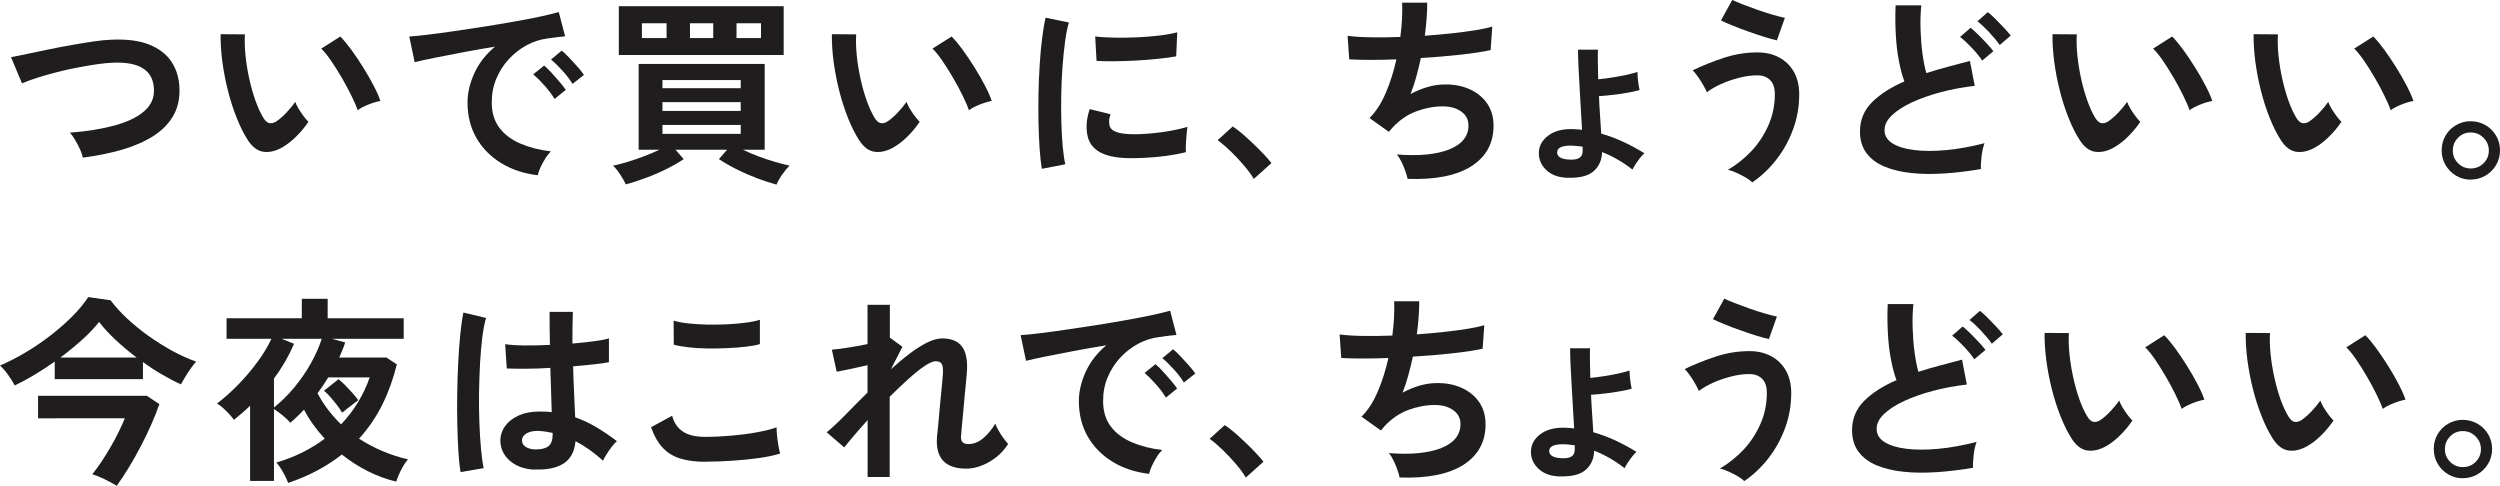<?xml version="1.0" encoding="UTF-8"?>
<svg id="_レイヤー_2" data-name="レイヤー 2" xmlns="http://www.w3.org/2000/svg" viewBox="0 0 291 56.55">
  <defs>
    <style>
      .cls-1 {
        fill: #1f1d1d;
        stroke-width: 0px;
      }
    </style>
  </defs>
  <g id="_書き出し用" data-name="書き出し用">
    <g>
      <path class="cls-1" d="m9.64,18.36c-.05-.28-.15-.6-.32-.97-.17-.37-.36-.73-.57-1.09-.21-.36-.41-.64-.61-.86,2.02-.15,3.77-.44,5.25-.85,1.48-.41,2.61-.96,3.41-1.66.8-.69,1.17-1.55,1.12-2.57-.09-2.18-1.7-3.2-4.82-3.06-.48.02-1.07.07-1.76.17-.7.1-1.45.23-2.26.38-.81.15-1.62.34-2.43.54-.81.21-1.57.42-2.28.65s-1.31.44-1.81.66c0-.02-.07-.17-.2-.48-.13-.3-.28-.65-.44-1.04-.16-.39-.31-.74-.43-1.04-.12-.3-.19-.46-.21-.48.48-.09,1.1-.22,1.85-.38.76-.16,1.59-.34,2.49-.52.9-.19,1.81-.36,2.72-.52s1.77-.3,2.58-.42,1.5-.18,2.07-.2c1.78-.08,3.24.11,4.38.57,1.14.46,2,1.12,2.58,1.98.58.87.89,1.89.94,3.06.05,1.25-.2,2.34-.73,3.26-.53.92-1.3,1.7-2.31,2.34-1,.64-2.21,1.17-3.6,1.58-1.4.41-2.94.72-4.62.94Z"/>
      <path class="cls-1" d="m32.87,17.15c-.77.43-1.5.61-2.18.52s-1.28-.52-1.81-1.31c-.48-.74-.92-1.61-1.32-2.62-.4-1-.75-2.07-1.03-3.2-.29-1.13-.5-2.26-.65-3.38-.15-1.13-.21-2.19-.2-3.18l2.83.02c-.05.76-.02,1.58.07,2.48.09.9.24,1.8.44,2.71s.44,1.76.72,2.54.58,1.43.9,1.96c.22.37.45.58.71.64.25.05.53-.01.82-.2.37-.25.76-.59,1.17-1.02.41-.43.75-.85,1.03-1.25.08.23.2.49.38.79.18.29.37.58.58.86.21.28.4.5.57.67-.42.62-.89,1.19-1.43,1.72-.53.53-1.07.94-1.61,1.25Zm8.76-4.33c-.15-.45-.39-1-.72-1.67-.32-.66-.7-1.36-1.11-2.07-.42-.72-.83-1.38-1.25-1.99-.42-.61-.8-1.09-1.16-1.43l2.22-1.41c.39.39.81.9,1.29,1.55s.93,1.34,1.39,2.07c.46.73.86,1.44,1.22,2.13s.61,1.27.77,1.75c-.48.09-.96.24-1.45.44s-.89.41-1.19.63Z"/>
      <path class="cls-1" d="m62.6,20.4c-1.61-.19-3.03-.66-4.26-1.41-1.24-.76-2.2-1.74-2.89-2.94s-1.03-2.58-1.03-4.13c0-1.11.27-2.25.8-3.41s1.33-2.19,2.4-3.08c-1.24.2-2.47.42-3.7.65-1.23.23-2.34.45-3.34.65s-1.77.37-2.31.51l-.63-2.99c.51-.03,1.22-.1,2.12-.21.9-.11,1.92-.24,3.06-.41s2.31-.34,3.52-.53c1.21-.19,2.39-.39,3.52-.59,1.14-.2,2.16-.4,3.06-.59.9-.19,1.61-.37,2.12-.52l.74,2.83c-.25.02-.54.05-.89.09-.35.05-.74.1-1.17.16-.85.11-1.66.37-2.43.79-.77.42-1.46.96-2.07,1.62-.61.66-1.09,1.42-1.45,2.27-.36.85-.53,1.77-.53,2.76,0,1.19.3,2.18.9,2.97s1.43,1.4,2.47,1.84c1.04.44,2.21.74,3.51.89-.23.23-.46.52-.67.87-.22.35-.4.7-.56,1.04-.15.35-.25.64-.3.87Zm1.95-8.88c-.29-.49-.68-1.01-1.16-1.55-.48-.54-.92-.98-1.32-1.32l1.27-1.02c.23.19.51.46.83.81.32.36.65.72.96,1.09.32.37.56.68.73.93l-1.32,1.07Zm2.09-1.76c-.29-.48-.68-.99-1.17-1.53-.49-.54-.93-.97-1.33-1.3l1.25-1.04c.23.19.51.46.85.81.33.36.66.71.99,1.08.32.36.57.68.74.94l-1.32,1.04Z"/>
      <path class="cls-1" d="m90.39,21.49c-.7-.19-1.46-.44-2.29-.75-.83-.32-1.64-.67-2.42-1.07-.78-.39-1.45-.78-2-1.15l.95-1.09h-6l.95,1.09c-.54.37-1.2.75-1.98,1.14-.78.39-1.59.74-2.43,1.05s-1.62.57-2.33.75c-.14-.32-.36-.71-.65-1.15-.29-.44-.57-.78-.83-1.03.51-.11,1.08-.25,1.7-.44s1.26-.4,1.91-.65c.65-.25,1.24-.5,1.78-.76h-2.41V7.44h14.67v9.99h-2.53c.54.26,1.14.52,1.78.76.65.25,1.29.46,1.94.65s1.21.33,1.7.44c-.26.25-.54.59-.85,1.03s-.52.83-.66,1.17Zm-18.36-15.09V.72h19.19v5.68h-19.19Zm2.69-1.97h2.87v-1.72h-2.87v1.72Zm2.39,5.84h9.11v-.95h-9.11v.95Zm0,2.64h9.11v-1.02h-9.11v1.02Zm0,2.67h9.11v-1.04h-9.11v1.04Zm3.2-11.15h2.71v-1.72h-2.71v1.72Zm5.42,0h2.85v-1.72h-2.85v1.72Z"/>
      <path class="cls-1" d="m104.02,17.15c-.77.43-1.5.61-2.18.52-.68-.08-1.28-.52-1.81-1.31-.48-.74-.92-1.61-1.32-2.62s-.75-2.07-1.03-3.2c-.29-1.13-.5-2.26-.65-3.38-.15-1.13-.21-2.19-.2-3.18l2.83.02c-.05.76-.02,1.58.07,2.48.09.9.24,1.8.44,2.71.2.91.44,1.76.72,2.54.28.78.58,1.43.9,1.96.22.37.45.58.71.64.26.05.53-.01.82-.2.37-.25.76-.59,1.17-1.02.41-.43.75-.85,1.03-1.25.08.23.2.49.38.79s.37.58.58.86c.21.28.4.5.57.67-.42.62-.89,1.19-1.43,1.72-.53.53-1.07.94-1.61,1.25Zm8.76-4.33c-.15-.45-.39-1-.72-1.67-.32-.66-.69-1.36-1.11-2.07-.42-.72-.83-1.38-1.25-1.99-.42-.61-.8-1.09-1.16-1.43l2.23-1.41c.39.39.81.9,1.29,1.55s.93,1.34,1.39,2.07c.46.73.86,1.44,1.22,2.13s.61,1.27.77,1.75c-.48.09-.96.24-1.45.44s-.89.41-1.19.63Z"/>
      <path class="cls-1" d="m121.27,19.65c-.11-.63-.19-1.41-.26-2.33-.06-.92-.1-1.92-.13-3.01-.02-1.09-.02-2.21,0-3.37s.07-2.29.14-3.4c.07-1.1.16-2.13.28-3.07.12-.94.25-1.75.41-2.41l2.71.56c-.17.56-.32,1.28-.44,2.17s-.22,1.86-.3,2.92c-.08,1.06-.13,2.14-.15,3.26s-.02,2.19.01,3.24c.03,1.05.08,2,.16,2.85.08.85.18,1.54.3,2.06l-2.73.53Zm9.85-1.25c-2.67-.08-4.19-.95-4.54-2.62-.09-.42-.12-.88-.09-1.39.03-.51.15-1.07.35-1.69l2.43.6c-.11.29-.17.56-.17.79,0,.23.02.44.08.63.2.56,1.02.86,2.46.9.7.02,1.44-.01,2.24-.08.8-.07,1.58-.17,2.34-.31.76-.14,1.43-.29,2-.46-.03.22-.07.51-.1.88-.04.37-.07.75-.08,1.12-.02.38-.02.69,0,.94-.73.19-1.5.33-2.33.44-.83.11-1.64.18-2.43.22-.8.04-1.51.05-2.14.04Zm-3.48-11.31l-.16-2.85c.59.08,1.31.12,2.16.14.85.02,1.73,0,2.65-.03.92-.04,1.8-.11,2.64-.21.84-.1,1.54-.23,2.1-.38l-.12,2.8c-.62.11-1.34.21-2.16.29-.82.09-1.67.15-2.54.2-.87.05-1.71.07-2.5.08-.8,0-1.49,0-2.07-.04Z"/>
      <path class="cls-1" d="m145.95,20.84c-.29-.5-.68-1.03-1.17-1.6-.49-.57-1-1.12-1.53-1.63s-1.04-.95-1.52-1.29l1.76-1.6c.36.23.74.53,1.16.89.42.36.84.75,1.27,1.16.43.41.83.81,1.19,1.19.36.39.66.73.89,1.02l-2.06,1.85Z"/>
      <path class="cls-1" d="m163.85,20.84c-.05-.26-.14-.58-.27-.94-.13-.36-.28-.72-.45-1.07-.17-.35-.35-.63-.53-.85,2.58.2,4.61,0,6.1-.59,1.48-.59,2.23-1.53,2.23-2.79,0-.68-.28-1.22-.85-1.62-.56-.4-1.28-.6-2.14-.6-1,0-2.02.19-3.06.57-1.04.38-1.97,1.02-2.8,1.91-.06.08-.13.16-.2.24s-.14.17-.22.24l-2.25-1.6c.74-.73,1.38-1.71,1.9-2.94.53-1.24.93-2.53,1.23-3.89-2.15.08-3.98.08-5.49,0l-.19-2.74c.68.09,1.56.15,2.64.17s2.25.01,3.5-.04c.19-1.47.26-2.8.21-3.99h2.92c0,1.13-.09,2.41-.28,3.85,1.08-.08,2.12-.17,3.13-.28s1.92-.23,2.73-.36c.82-.13,1.48-.27,1.99-.43l-.19,2.74c-.91.2-2.09.38-3.55.54s-2.97.29-4.57.38c-.15.71-.33,1.42-.52,2.13-.19.71-.42,1.4-.68,2.06.68-.36,1.35-.63,2-.82.66-.19,1.31-.29,1.96-.29,1.1-.02,2.07.17,2.93.56.86.39,1.53.94,2.03,1.66.49.72.74,1.58.74,2.58,0,2.04-.86,3.61-2.57,4.71-1.72,1.1-4.2,1.59-7.44,1.48Z"/>
      <path class="cls-1" d="m182.5,20.7c-1.07-.03-1.9-.33-2.49-.89-.6-.56-.89-1.22-.89-1.98,0-.82.37-1.5,1.1-2.05.73-.55,1.71-.8,2.93-.75.17.02.34.03.51.03.17,0,.33.03.49.06-.05-.74-.09-1.55-.14-2.42-.05-.87-.1-1.74-.15-2.6-.05-.86-.1-1.66-.13-2.42-.03-.76-.05-1.39-.05-1.9h2.32c-.02.39-.02.88-.01,1.48s.02,1.26.04,1.97c.48-.05,1-.11,1.56-.2s1.11-.19,1.65-.3.98-.24,1.36-.36c0,.15.01.37.03.65.02.28.06.56.1.83.05.28.08.49.12.63-.37.11-.83.21-1.39.31-.56.1-1.13.19-1.72.25-.59.07-1.13.12-1.62.15.03.79.07,1.56.13,2.32.05.76.1,1.44.13,2.04.96.28,1.86.62,2.7,1.02.84.4,1.62.83,2.33,1.27-.15.12-.33.31-.52.56-.19.25-.37.49-.53.74-.16.25-.27.45-.34.6-.53-.42-1.09-.8-1.69-1.15s-1.22-.65-1.85-.89c-.02.91-.34,1.65-.96,2.21-.63.56-1.63.82-3,.78Zm.07-2.13c1.1.09,1.65-.23,1.65-.97v-.53c-.23-.03-.46-.06-.7-.08s-.46-.04-.67-.04c-1.07,0-1.6.26-1.6.79,0,.49.44.77,1.32.83Z"/>
      <path class="cls-1" d="m203.97,21.23c-.19-.19-.44-.37-.78-.57-.33-.19-.68-.37-1.05-.54-.37-.17-.71-.29-1.02-.35,1.02-.59,1.94-1.33,2.77-2.21.83-.89,1.48-1.9,1.97-3.02s.73-2.32.73-3.57c0-.76-.19-1.31-.57-1.67s-.86-.53-1.45-.53c-.68,0-1.39.09-2.12.28s-1.43.42-2.09.72c-.66.29-1.22.62-1.68.97-.08-.2-.21-.47-.41-.81-.19-.34-.4-.67-.63-1-.22-.32-.43-.57-.61-.74,1.1-.54,2.3-1.02,3.6-1.45s2.62-.64,3.93-.64c.94,0,1.78.19,2.5.57.73.38,1.3.93,1.73,1.66.42.73.64,1.61.64,2.64,0,1.44-.24,2.8-.72,4.1-.48,1.3-1.13,2.47-1.95,3.52-.82,1.05-1.75,1.93-2.8,2.64Zm2.87-16.53c-.37-.08-.85-.21-1.44-.39-.59-.19-1.21-.39-1.87-.63-.66-.23-1.27-.46-1.85-.7-.58-.23-1.03-.43-1.36-.6l1.32-2.39c.28.14.68.31,1.19.51.52.2,1.09.41,1.7.63s1.22.41,1.8.58,1.05.29,1.43.37l-.93,2.62Z"/>
      <path class="cls-1" d="m230.57,19.68c-1.45.25-2.87.42-4.24.51-1.38.09-2.66.08-3.85-.05-1.19-.12-2.23-.38-3.13-.75-.9-.38-1.6-.9-2.1-1.58-.5-.67-.75-1.51-.75-2.51,0-1.33.47-2.46,1.4-3.4.93-.93,2.19-1.74,3.77-2.42-.25-.66-.46-1.46-.64-2.4s-.3-1.95-.36-3.06c-.06-1.1-.07-2.24-.02-3.4h2.99c-.09.85-.12,1.77-.09,2.75.03.98.1,1.92.22,2.82.12.9.27,1.67.45,2.32.77-.25,1.59-.49,2.45-.72.86-.23,1.73-.46,2.63-.7l.56,2.9c-1.36.16-2.67.4-3.92.73s-2.37.73-3.36,1.18c-.99.46-1.77.96-2.35,1.51-.58.55-.87,1.12-.87,1.73,0,.65.31,1.17.93,1.55.62.39,1.47.65,2.55.78,1.08.13,2.32.13,3.72,0,1.4-.13,2.88-.4,4.44-.8-.15.39-.27.88-.34,1.48-.07.6-.1,1.11-.08,1.53Zm.16-12.63c-.31-.46-.71-.96-1.22-1.49-.5-.53-.95-.95-1.36-1.26l1.23-1.07c.23.19.52.45.87.79.35.34.68.69,1.01,1.04s.58.66.77.9l-1.3,1.09Zm2.04-1.81c-.32-.46-.74-.96-1.24-1.5-.5-.53-.95-.95-1.36-1.26l1.21-1.07c.25.19.54.45.88.79.34.34.68.69,1.01,1.04.33.36.59.66.78.9l-1.27,1.09Z"/>
      <path class="cls-1" d="m246.1,17.15c-.77.43-1.5.61-2.18.52-.68-.08-1.28-.52-1.81-1.31-.48-.74-.92-1.61-1.32-2.62-.4-1-.75-2.07-1.03-3.2-.29-1.13-.5-2.26-.65-3.38-.15-1.13-.21-2.19-.2-3.18l2.83.02c-.05.76-.02,1.58.07,2.48.09.9.24,1.8.44,2.71s.44,1.76.72,2.54c.28.78.58,1.43.9,1.96.22.37.45.58.71.64.26.05.53-.01.82-.2.37-.25.76-.59,1.17-1.02.41-.43.75-.85,1.03-1.25.08.23.2.49.38.79.18.29.37.58.58.86.21.28.4.5.57.67-.42.62-.89,1.19-1.43,1.72-.53.53-1.07.94-1.61,1.25Zm8.76-4.33c-.15-.45-.39-1-.72-1.67-.32-.66-.69-1.36-1.11-2.07-.42-.72-.83-1.38-1.25-1.99-.42-.61-.8-1.09-1.16-1.43l2.22-1.41c.39.39.81.9,1.29,1.55s.93,1.34,1.39,2.07c.46.73.86,1.44,1.22,2.13s.61,1.27.77,1.75c-.48.09-.96.24-1.45.44s-.89.41-1.19.63Z"/>
      <path class="cls-1" d="m269.51,17.15c-.77.43-1.5.61-2.18.52-.68-.08-1.28-.52-1.81-1.31-.48-.74-.92-1.61-1.32-2.62-.4-1-.75-2.07-1.03-3.2-.29-1.13-.5-2.26-.65-3.38-.15-1.13-.21-2.19-.2-3.18l2.83.02c-.05.76-.02,1.58.07,2.48.09.9.24,1.8.44,2.71s.44,1.76.72,2.54c.28.78.58,1.43.9,1.96.22.37.45.58.71.64.26.05.53-.01.82-.2.37-.25.76-.59,1.17-1.02.41-.43.75-.85,1.03-1.25.08.23.2.49.38.79.18.29.37.58.58.86.21.28.4.5.57.67-.42.62-.89,1.19-1.43,1.72-.53.53-1.07.94-1.61,1.25Zm8.76-4.33c-.15-.45-.39-1-.72-1.67-.32-.66-.69-1.36-1.11-2.07-.42-.72-.83-1.38-1.25-1.99-.42-.61-.8-1.09-1.16-1.43l2.22-1.41c.39.39.81.9,1.29,1.55s.93,1.34,1.39,2.07c.46.73.86,1.44,1.22,2.13s.61,1.27.77,1.75c-.48.09-.96.24-1.45.44s-.89.41-1.19.63Z"/>
      <path class="cls-1" d="m287.59,20.91c-.62,0-1.18-.15-1.69-.45-.51-.3-.92-.71-1.23-1.23-.31-.52-.46-1.09-.46-1.73s.15-1.2.45-1.72c.3-.51.71-.92,1.23-1.22s1.09-.45,1.7-.45,1.21.16,1.73.46c.52.31.93.72,1.23,1.23.3.51.45,1.07.45,1.69s-.15,1.21-.46,1.73c-.31.52-.72.93-1.24,1.23-.52.3-1.09.45-1.7.45Zm0-1.3c.59,0,1.09-.2,1.5-.61s.61-.9.61-1.47-.2-1.07-.61-1.48c-.41-.42-.91-.63-1.5-.63s-1.06.2-1.47.61-.61.91-.61,1.5.2,1.06.61,1.47c.41.41.9.61,1.47.61Z"/>
      <path class="cls-1" d="m1.72,44.87c-.19-.36-.44-.77-.78-1.24s-.65-.83-.94-1.08c.97-.42,1.97-.93,2.98-1.53,1.01-.6,1.98-1.26,2.91-1.98.93-.72,1.77-1.46,2.53-2.22.76-.77,1.38-1.51,1.85-2.24l2.6.37c.53.71,1.17,1.42,1.92,2.12.76.7,1.58,1.38,2.48,2.02.9.64,1.82,1.22,2.77,1.74.95.52,1.88.94,2.79,1.26-.19.2-.39.47-.63.8-.23.33-.45.66-.65,1-.2.33-.36.61-.49.85-.71-.32-1.45-.71-2.2-1.15-.76-.44-1.5-.92-2.22-1.45v1.99H6.37v-2.04c-.79.56-1.58,1.07-2.38,1.55-.8.48-1.56.89-2.28,1.23Zm11.87,11.68c-.43-.26-.9-.52-1.41-.77-.51-.25-.99-.44-1.44-.58.32-.39.67-.86,1.04-1.41s.74-1.15,1.1-1.77c.36-.63.69-1.23.97-1.82.29-.59.51-1.09.68-1.51H4.43v-2.62h12.66l1.46.97c-.25.73-.56,1.51-.93,2.35-.37.84-.78,1.69-1.23,2.55-.45.86-.91,1.68-1.39,2.47-.48.79-.95,1.5-1.41,2.13Zm-6.56-14.93h8.88c-.88-.66-1.7-1.35-2.46-2.06-.76-.71-1.4-1.41-1.92-2.09-.5.65-1.14,1.33-1.94,2.05s-1.65,1.42-2.56,2.1Z"/>
      <path class="cls-1" d="m33.54,56.21c-.08-.22-.19-.47-.34-.77-.15-.29-.31-.59-.49-.88-.18-.29-.36-.53-.54-.72,1.1-.32,2.11-.72,3.05-1.19.93-.47,1.8-1,2.58-1.59-1-1.08-1.81-2.21-2.41-3.38-.26.28-.53.55-.8.81-.27.26-.54.5-.8.72-.2-.25-.49-.53-.86-.83-.37-.31-.72-.56-1.04-.77v8.37h-2.78v-8.76c-.29.29-.6.58-.92.85-.32.27-.64.54-.96.8-.12-.19-.3-.4-.53-.65-.23-.25-.47-.49-.73-.72-.25-.23-.49-.41-.71-.53.82-.62,1.64-1.35,2.46-2.19.82-.84,1.57-1.73,2.25-2.65.68-.93,1.22-1.82,1.62-2.69h-5.22v-2.39h8.76v-2.27h3.01v2.27h8.85v2.39h-8.34l1.53.42c-.09.29-.2.58-.32.87-.12.29-.25.58-.37.89h5.49l1.21.79c-.4,1.65-.96,3.21-1.68,4.67-.72,1.46-1.63,2.79-2.72,3.98.83.54,1.73,1.02,2.69,1.43.96.41,1.96.74,3.01.98-.19.2-.37.46-.56.79-.19.32-.35.65-.49.97-.14.32-.25.6-.32.83-1.08-.25-2.17-.65-3.26-1.19s-2.11-1.2-3.07-1.96c-.87.68-1.82,1.3-2.85,1.85-1.04.56-2.17,1.04-3.41,1.46Zm-1.65-8.78c.85-.68,1.64-1.46,2.38-2.35.73-.89,1.38-1.82,1.92-2.8.55-.98.97-1.93,1.26-2.84h-4.66l1.44.58c-.63,1.45-1.41,2.8-2.34,4.03v3.38Zm7.81,1.97c.77-.82,1.44-1.69,1.99-2.61.56-.92,1-1.87,1.34-2.86h-4.82c-.2.32-.41.64-.61.95-.21.31-.42.61-.64.9.36.66.76,1.3,1.22,1.9.46.6.96,1.17,1.52,1.72Zm.12-1.37c-.14-.25-.33-.53-.58-.86-.25-.32-.51-.64-.78-.95-.27-.31-.52-.56-.75-.74l1.69-1.34c.23.17.49.41.79.71.29.3.58.61.86.92.28.31.49.58.65.81-.14.11-.33.26-.58.44-.25.19-.49.37-.73.56-.24.19-.43.34-.57.46Z"/>
      <path class="cls-1" d="m53.61,54.95c-.11-.6-.19-1.38-.25-2.33-.06-.95-.1-2.01-.13-3.18s-.03-2.37-.01-3.62c.02-1.24.05-2.46.12-3.65.06-1.19.14-2.29.24-3.29.1-1,.22-1.84.36-2.5l2.64.63c-.17.54-.31,1.27-.43,2.18-.12.91-.2,1.93-.27,3.05-.06,1.12-.1,2.28-.12,3.47s0,2.34.04,3.46c.04,1.12.1,2.14.19,3.07.08.93.19,1.68.31,2.25l-2.69.46Zm8.6-.28c-1.21-.06-2.17-.42-2.9-1.07-.73-.65-1.08-1.45-1.07-2.41.02-.59.21-1.13.58-1.63s.9-.9,1.58-1.21c.68-.3,1.49-.45,2.43-.45.49,0,.96.02,1.39.07-.02-.68-.04-1.45-.07-2.32-.03-.87-.06-1.81-.09-2.83-.96.06-1.89.1-2.78.1-.9,0-1.66,0-2.29-.03l-.19-2.83c.57.09,1.32.14,2.26.15.93,0,1.92-.01,2.95-.06-.02-.62-.03-1.25-.03-1.89,0-.64-.01-1.29-.01-1.96h2.71c-.02.59-.03,1.19-.04,1.81s-.01,1.24-.01,1.88c.93-.08,1.77-.17,2.53-.27.76-.1,1.33-.21,1.72-.34v2.78c-.43.09-1.02.18-1.76.25-.74.08-1.55.16-2.41.23.03,1.13.07,2.21.12,3.23s.08,1.93.12,2.7c.87.31,1.7.7,2.5,1.18.8.48,1.59,1.01,2.36,1.6-.17.14-.37.35-.59.64-.22.29-.43.58-.61.88-.19.3-.32.55-.42.75-1.04-.94-2.1-1.7-3.2-2.27-.11,1.22-.58,2.09-1.4,2.61-.83.52-1.95.75-3.37.68Zm.21-2.36c.63,0,1.11-.13,1.43-.38.32-.26.48-.71.48-1.38v-.16c-.53-.12-1.07-.2-1.65-.23-.57-.02-1.03.08-1.38.28-.35.2-.53.46-.54.79-.02.32.13.59.44.79.31.2.72.3,1.23.3Z"/>
      <path class="cls-1" d="m82.07,53.75c-1.04,0-1.96-.11-2.77-.34s-1.51-.63-2.09-1.22-1.05-1.41-1.43-2.46l2.46-1.34c.2.8.61,1.41,1.23,1.83s1.48.63,2.6.63c.99,0,2.01-.05,3.06-.14s2.04-.22,2.97-.39c.93-.17,1.69-.36,2.29-.58,0,.25.02.57.06.97.04.4.09.8.16,1.18.07.39.14.69.2.9-.62.2-1.41.37-2.36.51-.96.14-1.99.25-3.09.32-1.11.08-2.2.12-3.28.12Zm-3.64-13.63l-.02-2.8c.45.14,1.01.25,1.68.32.67.08,1.4.12,2.18.14.78.02,1.56,0,2.35-.03.79-.04,1.51-.1,2.18-.19.66-.08,1.21-.2,1.65-.34v2.83c-.39.12-.91.22-1.58.3-.66.08-1.39.14-2.18.17-.79.04-1.58.05-2.39.04s-1.55-.06-2.22-.14c-.68-.08-1.23-.18-1.65-.3Z"/>
      <path class="cls-1" d="m100.99,55.51v-6.61c-.57.63-1.1,1.23-1.58,1.8-.48.56-.86,1.02-1.14,1.38l-2.04-1.76c.65-.54,1.38-1.22,2.19-2.05s1.66-1.69,2.56-2.58v-3.18c-.68.16-1.35.3-2,.44-.66.14-1.19.25-1.59.32l-.56-2.57c.45-.03,1.06-.11,1.84-.23.78-.12,1.55-.26,2.31-.42v-4.57h2.6v3.87l.05-.02,1.41,1.04-1.34,2.62c.73-.66,1.44-1.27,2.16-1.81.71-.54,1.39-.97,2.04-1.3.65-.32,1.24-.49,1.78-.49,1.07,0,1.84.33,2.32.98.48.66.66,1.71.53,3.16-.02.25-.05.61-.1,1.1s-.11,1.03-.16,1.63-.11,1.2-.16,1.8c-.05.6-.1,1.13-.15,1.6-.05.47-.08.82-.09,1.03-.08.66.2,1,.83,1s1.22-.23,1.76-.69c.54-.46,1-1.03,1.39-1.69.08.22.2.48.38.8.18.32.37.62.58.9.21.29.39.51.54.66-.36.57-.8,1.07-1.34,1.51-.54.43-1.12.77-1.73,1.01-.61.24-1.21.36-1.8.36-2.49,0-3.62-1.25-3.41-3.75.03-.25.07-.62.12-1.12.05-.5.1-1.06.15-1.67.05-.61.11-1.22.17-1.83.06-.61.12-1.16.16-1.65s.08-.84.09-1.05c.03-.53-.02-.9-.14-1.11-.12-.22-.36-.32-.72-.32-.31,0-.74.19-1.3.57s-1.18.88-1.88,1.51-1.41,1.31-2.16,2.05v9.34h-2.6Z"/>
      <path class="cls-1" d="m133.76,55.16c-1.61-.19-3.03-.66-4.26-1.41-1.24-.76-2.2-1.74-2.89-2.94-.69-1.21-1.03-2.58-1.03-4.13,0-1.11.27-2.25.8-3.41s1.33-2.19,2.4-3.08c-1.24.2-2.47.42-3.7.65-1.23.23-2.34.45-3.34.65s-1.77.37-2.31.51l-.63-2.99c.51-.03,1.22-.1,2.12-.21.9-.11,1.92-.24,3.06-.41s2.31-.34,3.52-.53c1.21-.19,2.39-.39,3.52-.59,1.14-.2,2.16-.4,3.06-.59.9-.19,1.61-.37,2.12-.52l.74,2.83c-.25.02-.54.05-.89.09-.35.05-.74.1-1.17.16-.85.11-1.66.37-2.43.79-.77.42-1.46.96-2.07,1.62s-1.09,1.42-1.45,2.27-.53,1.77-.53,2.76c0,1.19.3,2.18.9,2.97.6.79,1.43,1.4,2.47,1.84,1.04.44,2.21.74,3.51.89-.23.23-.46.52-.67.87-.22.35-.4.7-.56,1.04-.15.35-.25.64-.3.87Zm1.95-8.88c-.29-.49-.68-1.01-1.16-1.55-.48-.54-.92-.98-1.32-1.32l1.27-1.02c.23.19.51.46.83.81.32.36.65.72.96,1.09.32.37.56.68.73.93l-1.32,1.07Zm2.09-1.76c-.29-.48-.68-.99-1.17-1.53-.49-.54-.93-.97-1.33-1.3l1.25-1.04c.23.19.51.46.85.81.33.36.66.71.99,1.08.32.36.57.68.74.94l-1.32,1.04Z"/>
      <path class="cls-1" d="m145.02,55.6c-.29-.5-.68-1.03-1.17-1.6-.49-.57-1-1.12-1.53-1.63s-1.04-.95-1.52-1.29l1.76-1.6c.36.23.74.53,1.16.89.42.36.84.75,1.27,1.16.43.41.83.81,1.19,1.19.36.39.66.73.89,1.02l-2.06,1.85Z"/>
      <path class="cls-1" d="m162.92,55.6c-.05-.26-.14-.58-.27-.94-.13-.36-.28-.72-.45-1.07-.17-.35-.35-.63-.53-.85,2.58.2,4.61,0,6.1-.59,1.48-.59,2.23-1.53,2.23-2.79,0-.68-.28-1.22-.85-1.62-.56-.4-1.28-.6-2.14-.6-1,0-2.02.19-3.06.57-1.04.38-1.97,1.02-2.8,1.91-.06.08-.13.16-.2.24s-.14.17-.22.24l-2.25-1.6c.74-.73,1.38-1.71,1.9-2.94.53-1.24.93-2.53,1.23-3.89-2.15.08-3.98.08-5.49,0l-.19-2.74c.68.09,1.56.15,2.64.17s2.25.01,3.5-.04c.19-1.47.26-2.8.21-3.99h2.92c0,1.13-.09,2.41-.28,3.85,1.08-.08,2.12-.17,3.13-.28s1.92-.23,2.73-.36c.82-.13,1.48-.27,1.99-.43l-.19,2.74c-.91.2-2.09.38-3.55.54s-2.97.29-4.57.38c-.15.71-.33,1.42-.52,2.13-.19.71-.42,1.4-.68,2.06.68-.36,1.35-.63,2-.82.66-.19,1.31-.29,1.96-.29,1.1-.02,2.07.17,2.93.56.86.39,1.53.94,2.03,1.66.49.72.74,1.58.74,2.58,0,2.04-.86,3.61-2.57,4.71-1.72,1.1-4.2,1.59-7.44,1.48Z"/>
      <path class="cls-1" d="m181.58,55.46c-1.07-.03-1.9-.33-2.49-.89-.6-.56-.89-1.22-.89-1.98,0-.82.37-1.5,1.1-2.05.73-.55,1.71-.8,2.93-.75.17.02.34.03.51.03.17,0,.33.03.49.06-.05-.74-.09-1.55-.14-2.42-.05-.87-.1-1.74-.15-2.6-.05-.86-.1-1.66-.13-2.42-.03-.76-.05-1.39-.05-1.9h2.32c-.02.39-.02.88-.01,1.48s.02,1.26.04,1.97c.48-.05,1-.11,1.56-.2s1.11-.19,1.65-.3.98-.24,1.36-.36c0,.15.01.37.03.65.02.28.06.56.1.83.05.28.08.49.12.63-.37.11-.83.21-1.39.31-.56.1-1.13.19-1.72.25-.59.07-1.13.12-1.62.15.03.79.07,1.56.13,2.32.05.76.1,1.44.13,2.04.96.28,1.86.62,2.7,1.02.84.4,1.62.83,2.33,1.27-.15.12-.33.31-.52.56-.19.25-.37.49-.53.74-.16.25-.27.45-.34.6-.53-.42-1.09-.8-1.69-1.15s-1.22-.65-1.85-.89c-.02.91-.34,1.65-.96,2.21-.63.56-1.63.82-3,.78Zm.07-2.13c1.1.09,1.65-.23,1.65-.97v-.53c-.23-.03-.46-.06-.7-.08s-.46-.04-.67-.04c-1.07,0-1.6.26-1.6.79,0,.49.44.77,1.32.83Z"/>
      <path class="cls-1" d="m203.04,56c-.19-.19-.44-.37-.78-.57-.33-.19-.68-.37-1.05-.54-.37-.17-.71-.29-1.02-.35,1.02-.59,1.94-1.33,2.77-2.21.83-.89,1.48-1.9,1.97-3.02s.73-2.32.73-3.57c0-.76-.19-1.31-.57-1.67s-.86-.53-1.45-.53c-.68,0-1.39.09-2.12.28s-1.43.42-2.09.72c-.66.29-1.22.62-1.68.97-.08-.2-.21-.47-.41-.81-.19-.34-.4-.67-.63-1-.22-.32-.43-.57-.61-.74,1.1-.54,2.3-1.02,3.6-1.45s2.62-.64,3.93-.64c.94,0,1.78.19,2.5.57.73.38,1.3.93,1.73,1.66.42.73.64,1.61.64,2.64,0,1.44-.24,2.8-.72,4.1-.48,1.3-1.13,2.47-1.95,3.52-.82,1.05-1.75,1.93-2.8,2.64Zm2.87-16.53c-.37-.08-.85-.21-1.44-.39-.59-.19-1.21-.39-1.87-.63-.66-.23-1.27-.46-1.85-.7-.58-.23-1.03-.43-1.36-.6l1.32-2.39c.28.14.68.31,1.19.51.52.2,1.09.41,1.7.63s1.22.41,1.8.58,1.05.29,1.43.37l-.93,2.62Z"/>
      <path class="cls-1" d="m229.65,54.45c-1.45.25-2.87.42-4.24.51-1.38.09-2.66.08-3.85-.05-1.19-.12-2.23-.38-3.13-.75-.9-.38-1.6-.9-2.1-1.58-.5-.67-.75-1.51-.75-2.51,0-1.33.47-2.46,1.4-3.4.93-.93,2.19-1.74,3.77-2.42-.25-.66-.46-1.46-.64-2.4s-.3-1.95-.36-3.06c-.06-1.1-.07-2.24-.02-3.4h2.99c-.09.85-.12,1.77-.09,2.75.03.98.1,1.92.22,2.82.12.9.27,1.67.45,2.32.77-.25,1.59-.49,2.45-.72.86-.23,1.73-.46,2.63-.7l.56,2.9c-1.36.16-2.67.4-3.92.73s-2.37.73-3.36,1.18c-.99.46-1.77.96-2.35,1.51-.58.55-.87,1.12-.87,1.73,0,.65.31,1.17.93,1.55.62.39,1.47.65,2.55.78,1.08.13,2.32.13,3.72,0,1.4-.13,2.88-.4,4.44-.8-.15.39-.27.88-.34,1.48-.07.6-.1,1.11-.08,1.53Zm.16-12.63c-.31-.46-.71-.96-1.22-1.49-.5-.53-.95-.95-1.36-1.26l1.23-1.07c.23.19.52.45.87.79.35.34.68.69,1.01,1.04s.58.66.77.9l-1.3,1.09Zm2.04-1.81c-.32-.46-.74-.96-1.24-1.5-.5-.53-.95-.95-1.36-1.26l1.21-1.07c.25.19.54.45.88.79.34.34.68.69,1.01,1.04.33.36.59.66.78.9l-1.27,1.09Z"/>
      <path class="cls-1" d="m245.18,51.92c-.77.43-1.5.61-2.18.52-.68-.08-1.28-.52-1.81-1.31-.48-.74-.92-1.61-1.32-2.62-.4-1-.75-2.07-1.03-3.2-.29-1.13-.5-2.26-.65-3.38-.15-1.13-.21-2.19-.2-3.18l2.83.02c-.05.76-.02,1.58.07,2.48.09.9.24,1.8.44,2.71s.44,1.76.72,2.54c.28.78.58,1.43.9,1.96.22.37.45.58.71.64.26.05.53-.01.82-.2.37-.25.76-.59,1.17-1.02.41-.43.75-.85,1.03-1.25.08.23.2.49.38.79.18.29.37.58.58.86.21.28.4.5.57.67-.42.62-.89,1.19-1.43,1.72-.53.53-1.07.94-1.61,1.25Zm8.76-4.33c-.15-.45-.39-1-.72-1.67-.32-.66-.69-1.36-1.11-2.07-.42-.72-.83-1.38-1.25-1.99-.42-.61-.8-1.09-1.16-1.43l2.22-1.41c.39.39.81.9,1.29,1.55s.93,1.34,1.39,2.07c.46.73.86,1.44,1.22,2.13s.61,1.27.77,1.75c-.48.09-.96.24-1.45.44s-.89.41-1.19.63Z"/>
      <path class="cls-1" d="m268.59,51.92c-.77.43-1.5.61-2.18.52-.68-.08-1.28-.52-1.81-1.31-.48-.74-.92-1.61-1.32-2.62-.4-1-.75-2.07-1.03-3.2-.29-1.13-.5-2.26-.65-3.38-.15-1.13-.21-2.19-.2-3.18l2.83.02c-.05.76-.02,1.58.07,2.48.09.9.24,1.8.44,2.71s.44,1.76.72,2.54c.28.78.58,1.43.9,1.96.22.37.45.58.71.64.26.05.53-.01.82-.2.37-.25.76-.59,1.17-1.02.41-.43.75-.85,1.03-1.25.08.23.2.49.38.79.18.29.37.58.58.86.21.28.4.5.57.67-.42.62-.89,1.19-1.43,1.72-.53.53-1.07.94-1.61,1.25Zm8.76-4.33c-.15-.45-.39-1-.72-1.67-.32-.66-.69-1.36-1.11-2.07-.42-.72-.83-1.38-1.25-1.99-.42-.61-.8-1.09-1.16-1.43l2.22-1.41c.39.39.81.9,1.29,1.55s.93,1.34,1.39,2.07c.46.73.86,1.44,1.22,2.13s.61,1.27.77,1.75c-.48.09-.96.24-1.45.44s-.89.41-1.19.63Z"/>
      <path class="cls-1" d="m286.67,55.67c-.62,0-1.18-.15-1.69-.45-.51-.3-.92-.71-1.23-1.23-.31-.52-.46-1.09-.46-1.73s.15-1.2.45-1.72c.3-.51.71-.92,1.23-1.22s1.09-.45,1.7-.45,1.21.16,1.73.46c.52.31.93.72,1.23,1.23.3.51.45,1.07.45,1.69s-.15,1.21-.46,1.73c-.31.52-.72.93-1.24,1.23-.52.3-1.09.45-1.7.45Zm0-1.3c.59,0,1.09-.2,1.5-.61s.61-.9.61-1.47-.2-1.07-.61-1.48c-.41-.42-.91-.63-1.5-.63s-1.06.2-1.47.61-.61.91-.61,1.5.2,1.06.61,1.47c.41.41.9.61,1.47.61Z"/>
    </g>
  </g>
</svg>